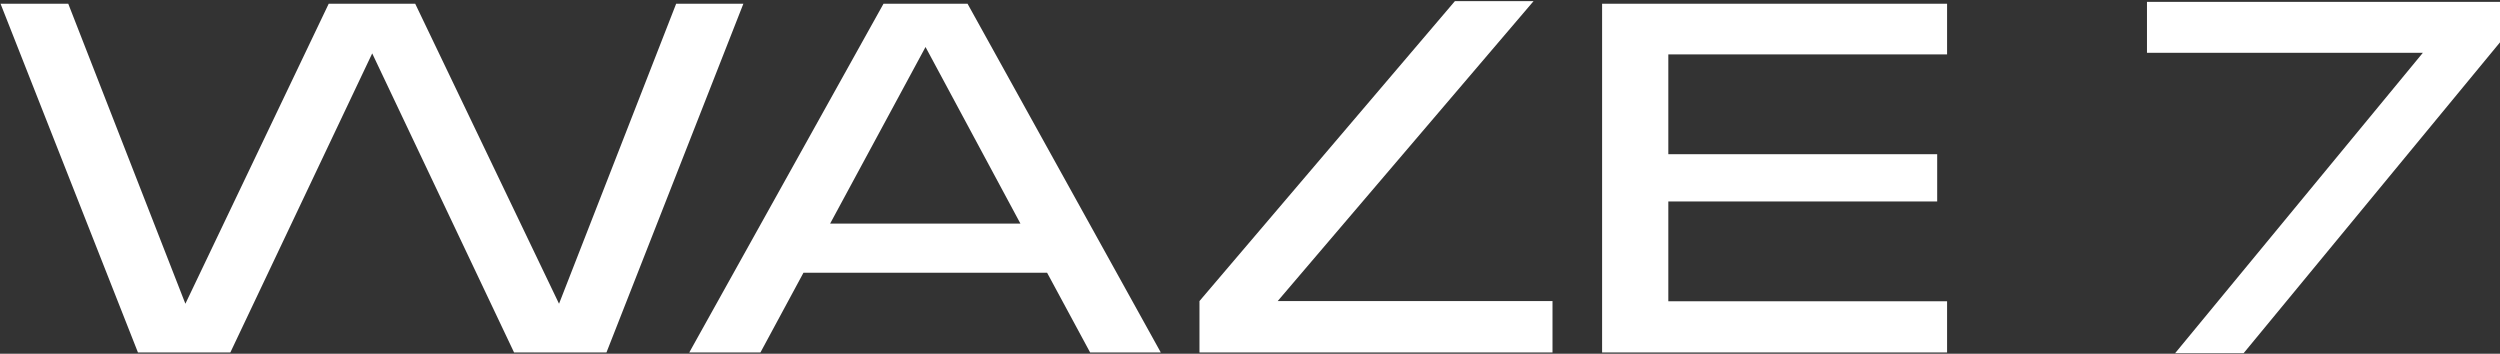 <svg xmlns="http://www.w3.org/2000/svg" width="2191" height="310" fill="none"><rect width="100%" height="100%" fill="#333333" stroke="none"/><path fill="#fff" d="M1404.08 308.879V3.259h302.34v44.4h-244.3v87.504h235.63v41.381h-235.63v87.505h244.3v44.83h-302.34Zm-799.991 0L774.317 3.259h73.635l169.358 305.62h-61.937l-37.684-69.831H704.146l-37.683 69.831h-62.374Zm123.447-112.937h166.763l-83.165-154.75-83.598 154.75ZM120.888 308.879.473 3.259h59.342L162.47 266.204 288.084 3.259h75.801l126.046 262.945L592.587 3.259h58.908L531.513 308.88h-80.999L326.201 46.796 201.887 308.879h-80.999ZM1344.03.981 1119.78 263.85h240.84v45.03h-309.4v-45.03L1275.09.981h68.94ZM2191 37.097l-224.71 272.459h-60.03l217.11-263.253h-241.76V1.658H2191v35.439Z"/></svg>